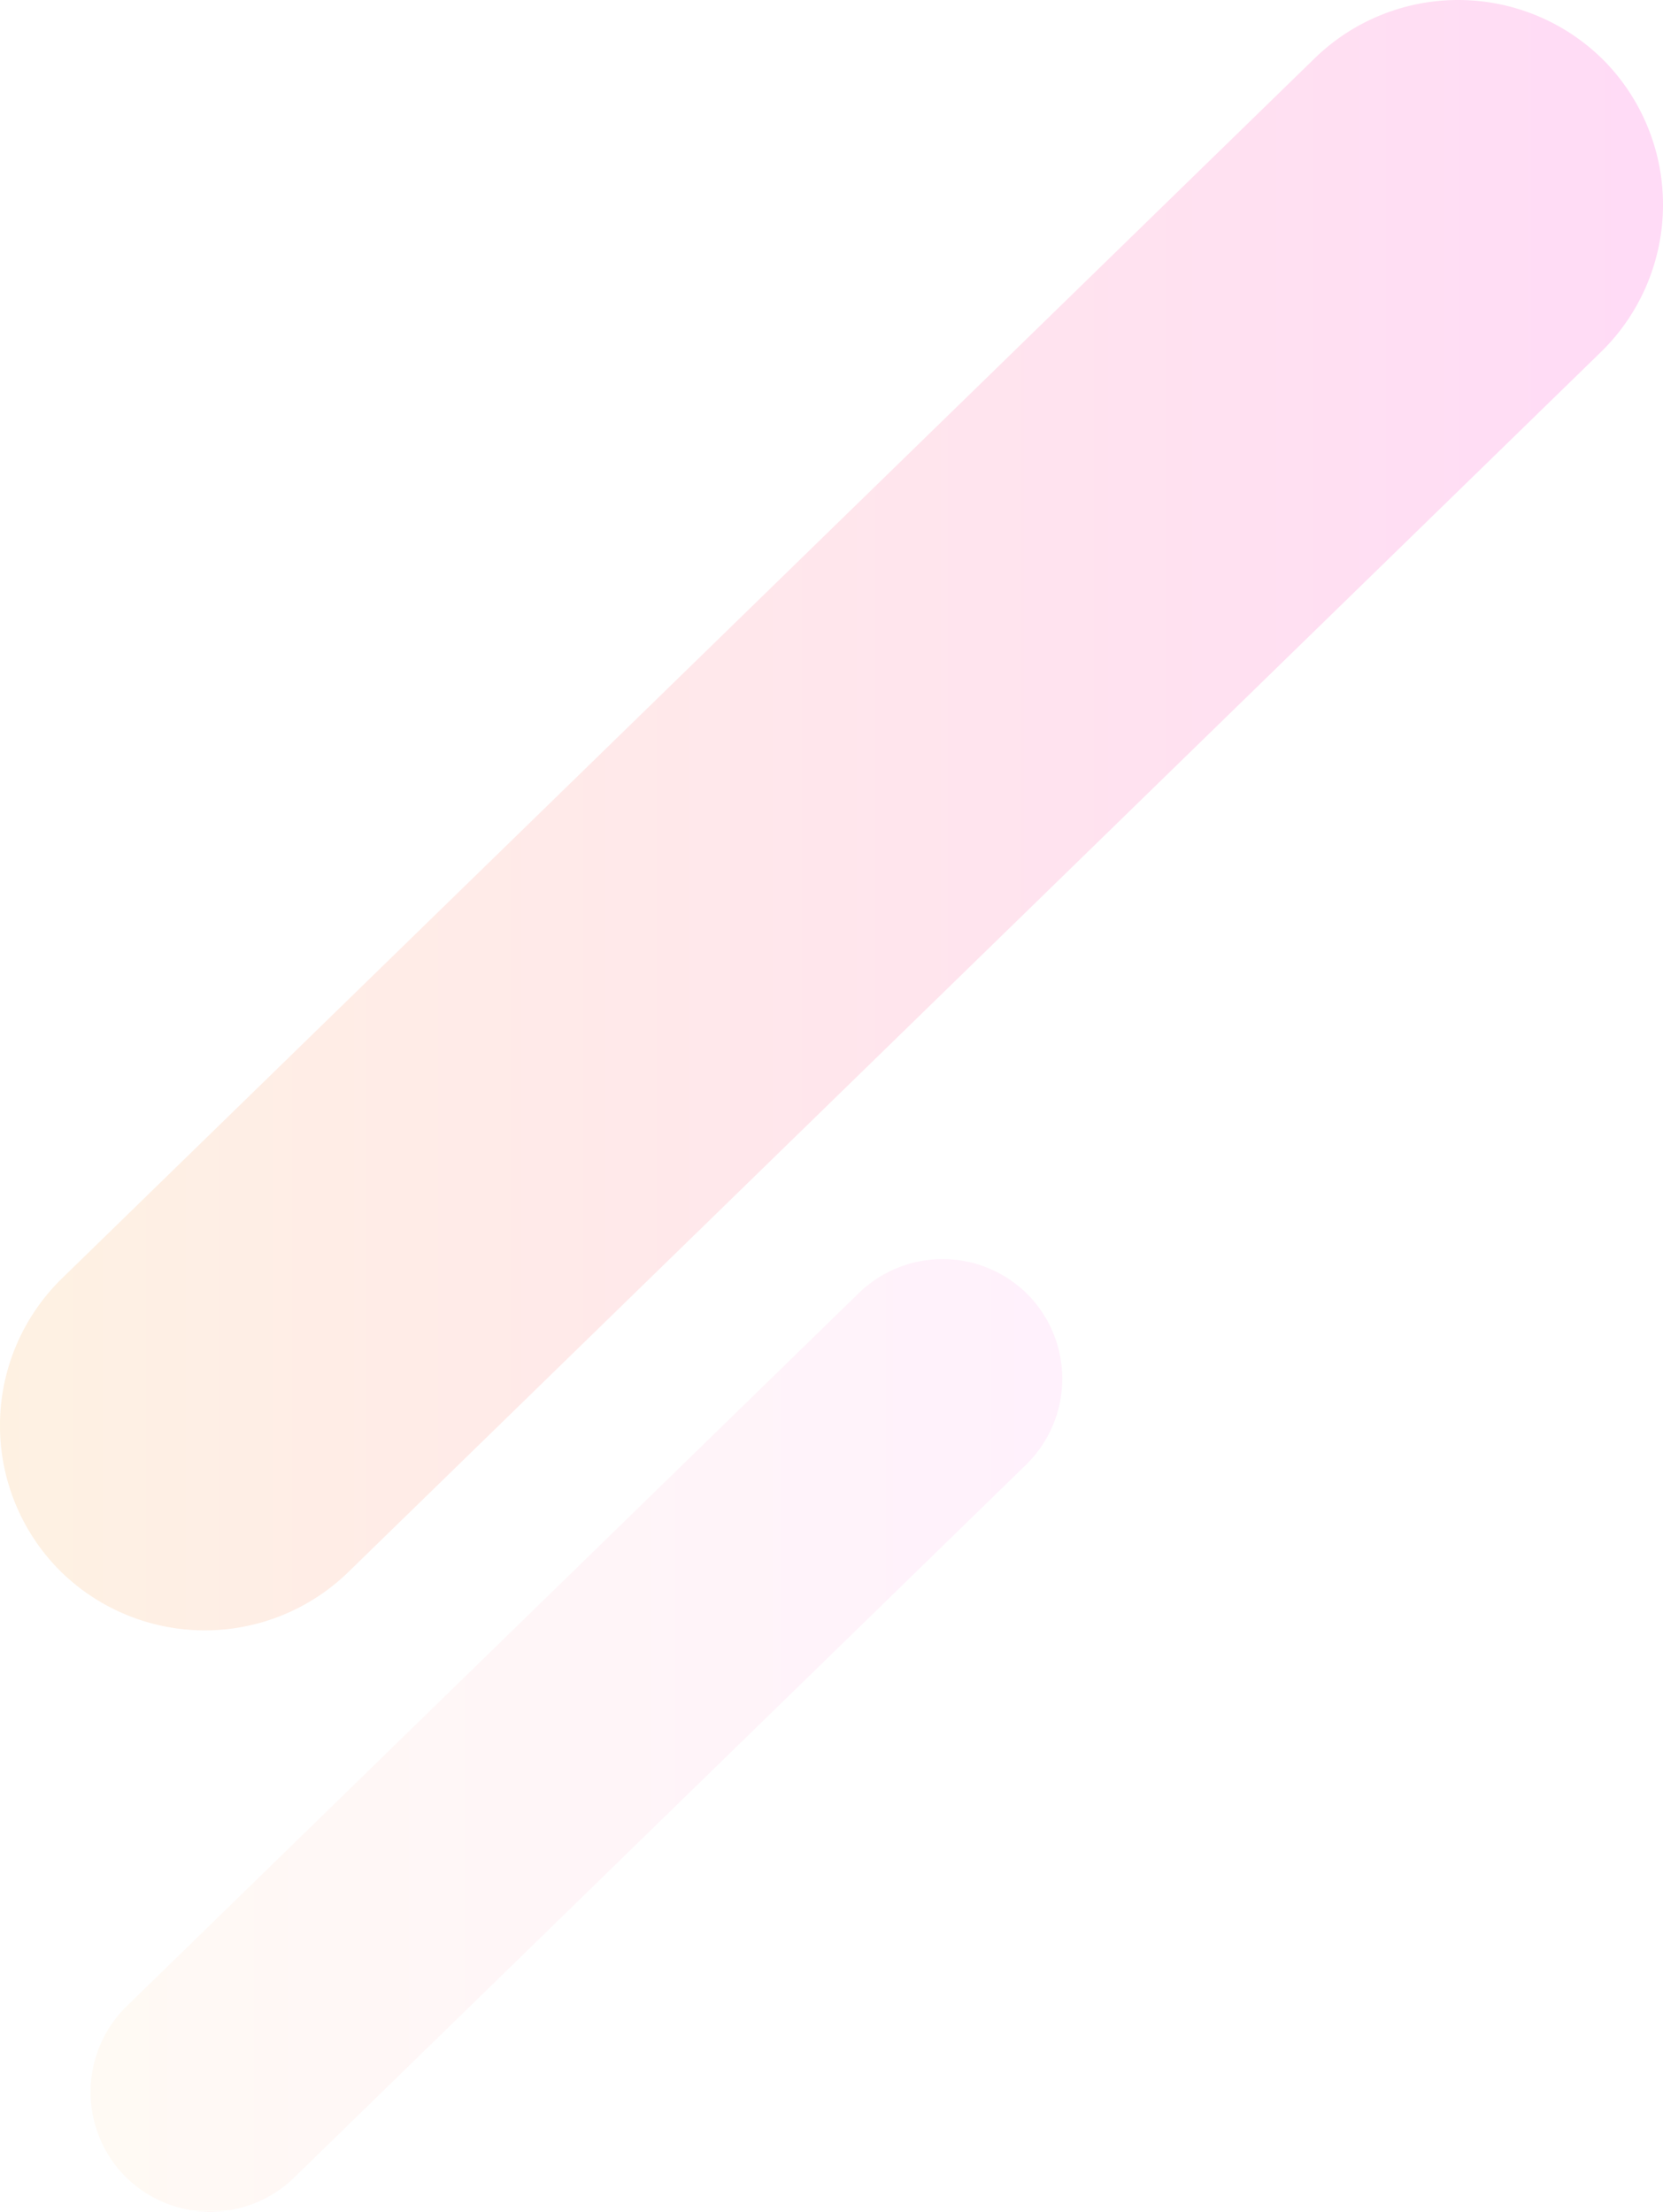 <svg xmlns="http://www.w3.org/2000/svg" xmlns:xlink="http://www.w3.org/1999/xlink" width="288.417" height="383.66" viewBox="0 0 288.417 383.66">
  <defs>
    <linearGradient id="linear-gradient" y1="0.5" x2="1" y2="0.5" gradientUnits="objectBoundingBox">
      <stop offset="0" stop-color="#fcbc6f"/>
      <stop offset="1" stop-color="#ff49d3"/>
    </linearGradient>
  </defs>
  <g id="グループ_23166" data-name="グループ 23166" transform="translate(65.418 -628.842)">
    <path id="パス_51419" data-name="パス 51419" d="M449.146,337.453,231.777,549.217a35.671,35.671,0,0,1-50.3-.658h0a35.672,35.672,0,0,1,.656-50.3L399.506,286.5a35.674,35.674,0,0,1,50.3.656h0A35.677,35.677,0,0,1,449.146,337.453Z" transform="translate(-236.851 352.392)" opacity="0.2" fill="url(#linear-gradient)"/>
    <path id="パス_51420" data-name="パス 51420" d="M333.7,312.093,206.692,435.825a20.842,20.842,0,0,1-29.387-.384h0a20.843,20.843,0,0,1,.383-29.387L304.694,282.321a20.844,20.844,0,0,1,29.388.383h0A20.845,20.845,0,0,1,333.7,312.093Z" transform="translate(-221.141 570.806)" opacity="0.08" fill="url(#linear-gradient)"/>
  </g>
</svg>
